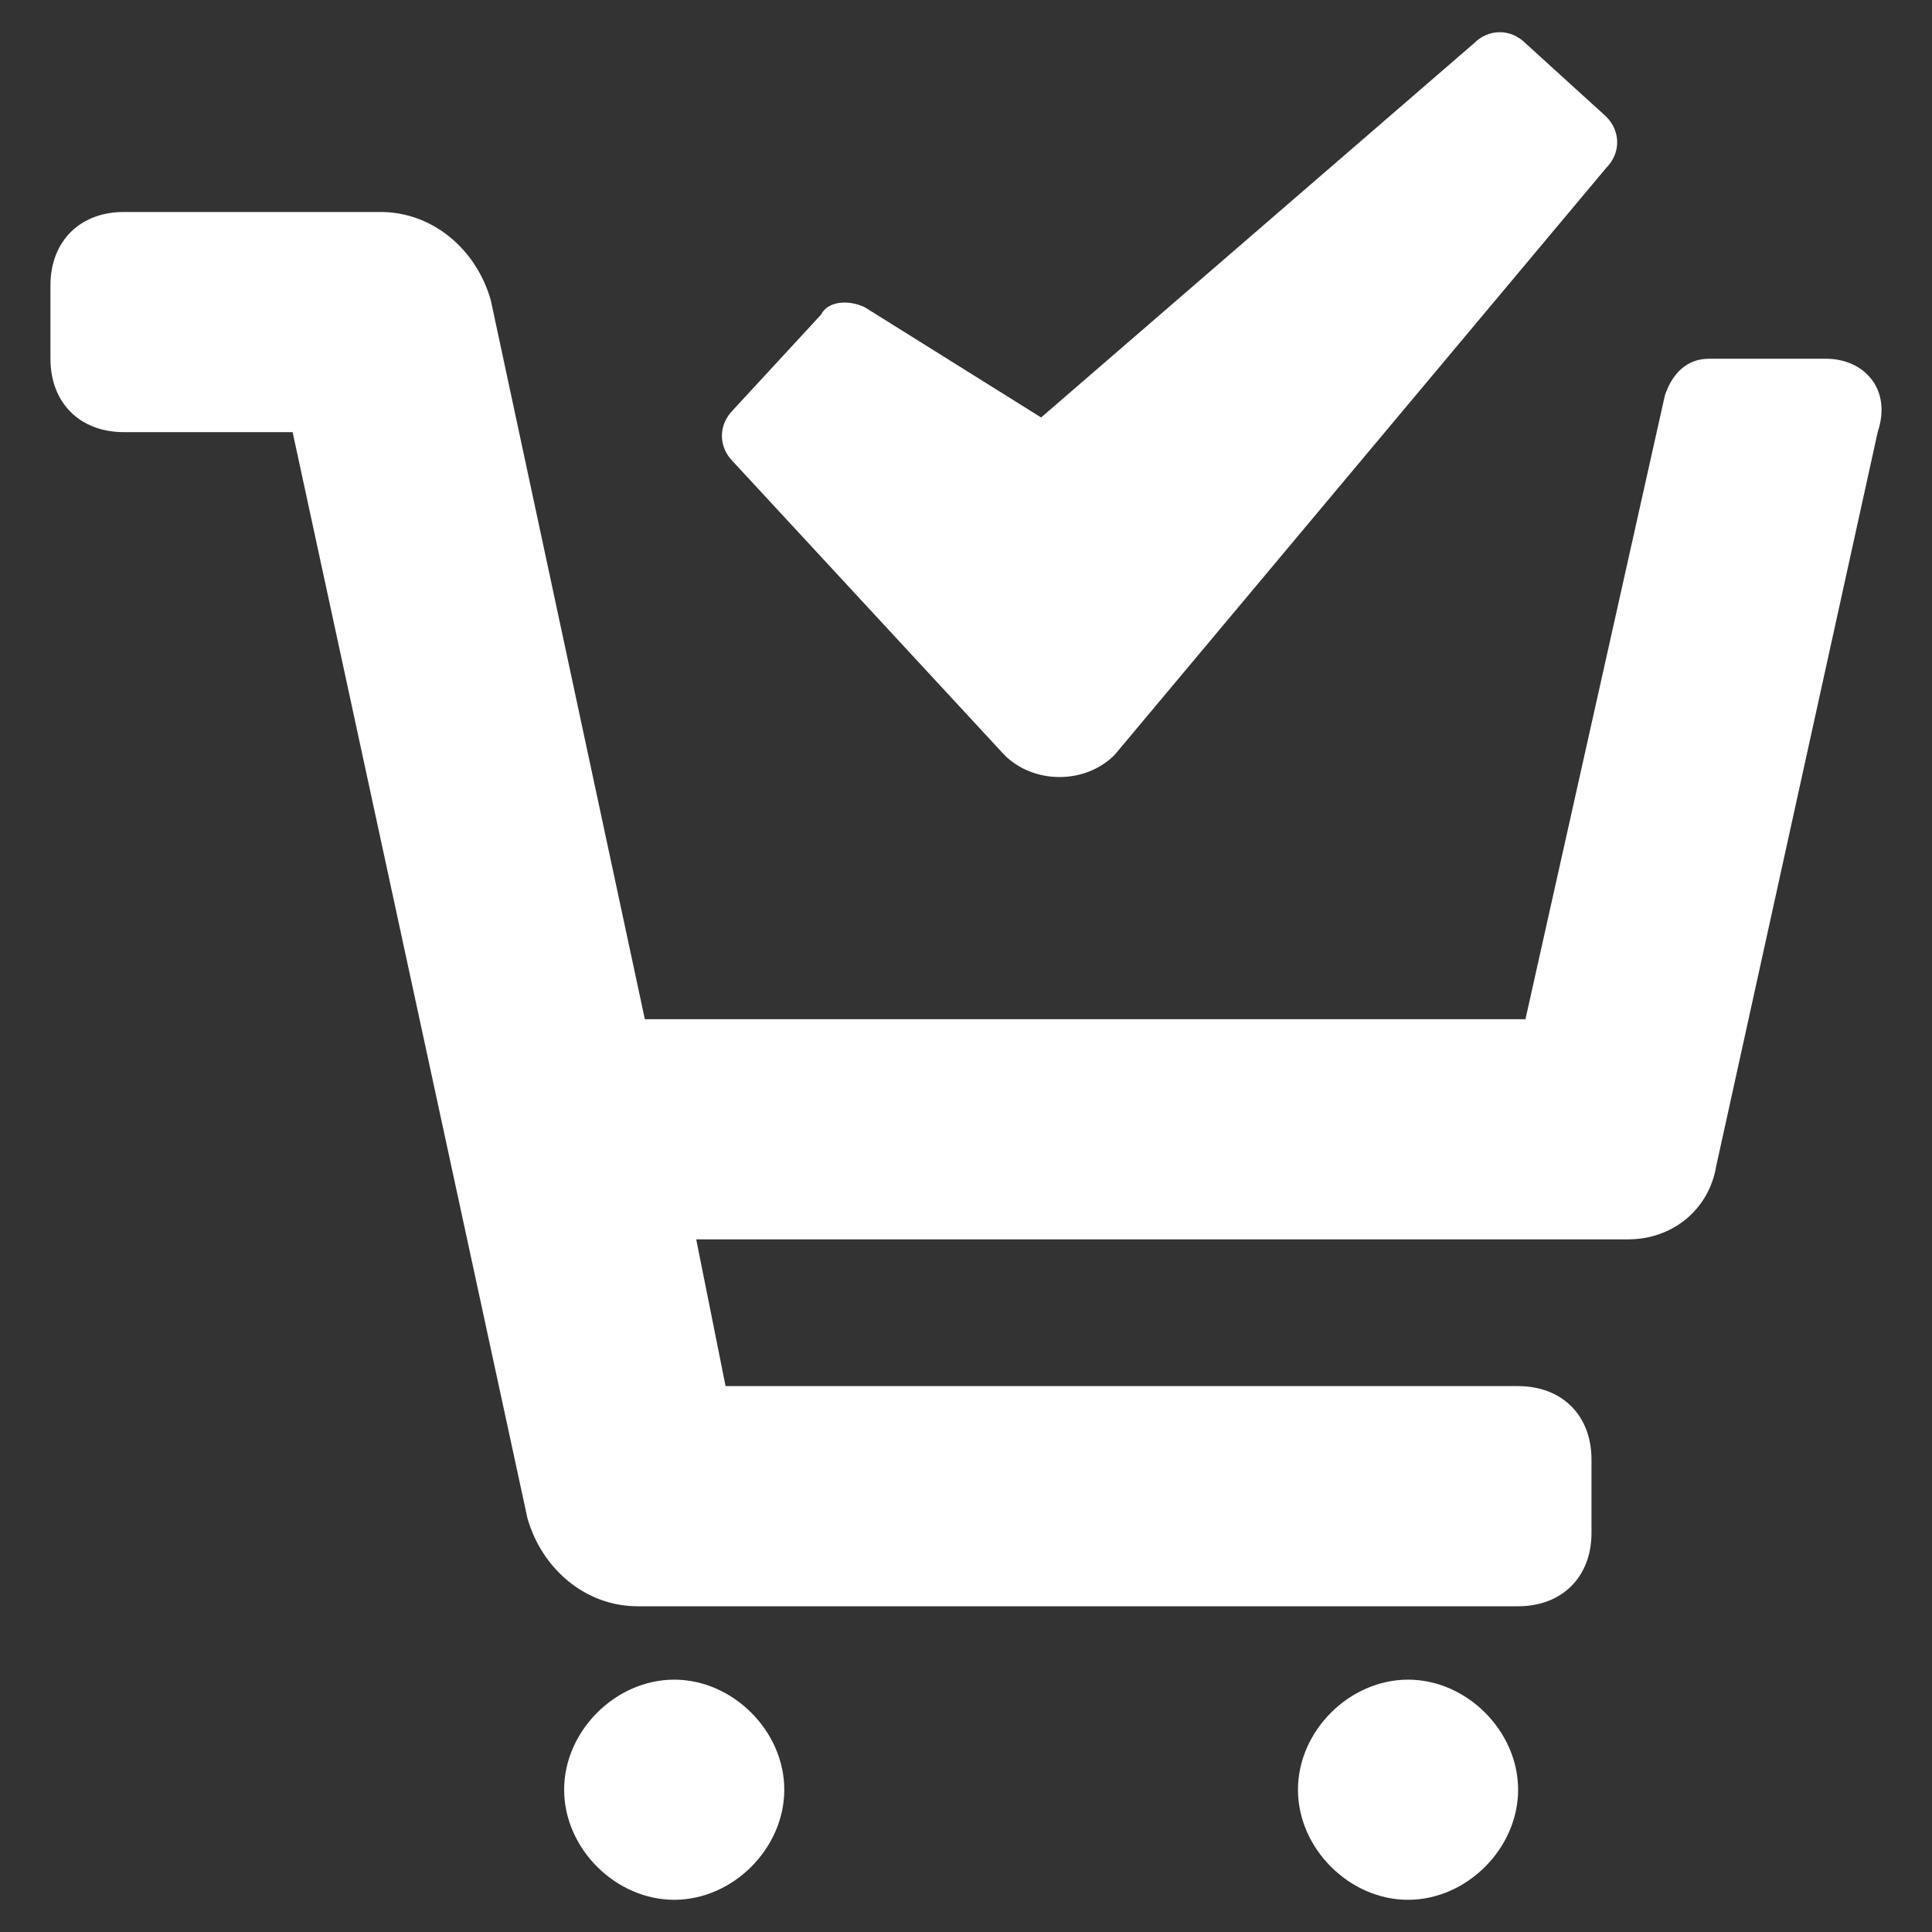<?xml version="1.0" encoding="UTF-8" standalone="no"?><!DOCTYPE svg PUBLIC "-//W3C//DTD SVG 1.1//EN" "http://www.w3.org/Graphics/SVG/1.1/DTD/svg11.dtd"><svg width="100%" height="100%" viewBox="0 0 300 300" version="1.1" xmlns="http://www.w3.org/2000/svg" xmlns:xlink="http://www.w3.org/1999/xlink" xml:space="preserve" xmlns:serif="http://www.serif.com/" style="fill-rule:evenodd;clip-rule:evenodd;stroke-linejoin:round;stroke-miterlimit:1.414;"><rect x="0" y="0" width="300" height="300" fill="#333333" stroke="none"/><path id="Service-request" serif:id="Service request" d="M235.732,277.908c0,9.115 -7.976,17.092 -17.092,17.092c-9.116,0 -17.093,-7.977 -17.093,-17.092c0,-9.116 7.977,-17.093 17.093,-17.093c9.116,0 17.092,7.977 17.092,17.093Zm-131.041,-17.093c-9.116,0 -17.093,7.977 -17.093,17.093c0,9.115 7.977,17.092 17.093,17.092c9.116,0 17.092,-7.977 17.092,-17.092c0,-9.116 -7.976,-17.093 -17.092,-17.093Zm178.899,-205.107l-18.232,0c-3.419,0 -5.697,2.278 -6.837,5.697l-21.65,96.856l-136.739,0l-23.928,-111.669c-2.28,-7.977 -9.116,-13.675 -17.093,-13.675l-39.882,0c-6.836,0 -11.395,4.559 -11.395,11.396l0,11.395c0,6.837 4.559,11.394 11.395,11.394l26.208,0l36.464,168.644c2.279,7.977 9.115,13.675 17.092,13.675l136.739,0c6.836,0 11.395,-4.559 11.395,-11.396l0,-11.395c0,-6.837 -4.559,-11.394 -11.395,-11.394l-123.065,0l-4.558,-22.79l144.714,0c6.838,0 12.535,-4.558 13.675,-11.395l25.069,-113.949c2.278,-6.837 -2.279,-11.394 -7.977,-11.394Zm-127.622,61.532c4.557,4.557 12.534,4.557 17.092,0l76.345,-91.159c2.279,-2.28 2.279,-5.698 0,-7.976l-12.534,-11.396c-2.279,-2.279 -5.697,-2.279 -7.976,0l-67.23,58.114l-27.348,-17.092c-2.279,-1.139 -5.697,-1.139 -6.837,1.139l-13.673,14.814c-2.279,2.279 -2.279,5.697 0,7.977l42.161,45.579Z" style="fill:#fff;fill-rule:nonzero;"/></svg>